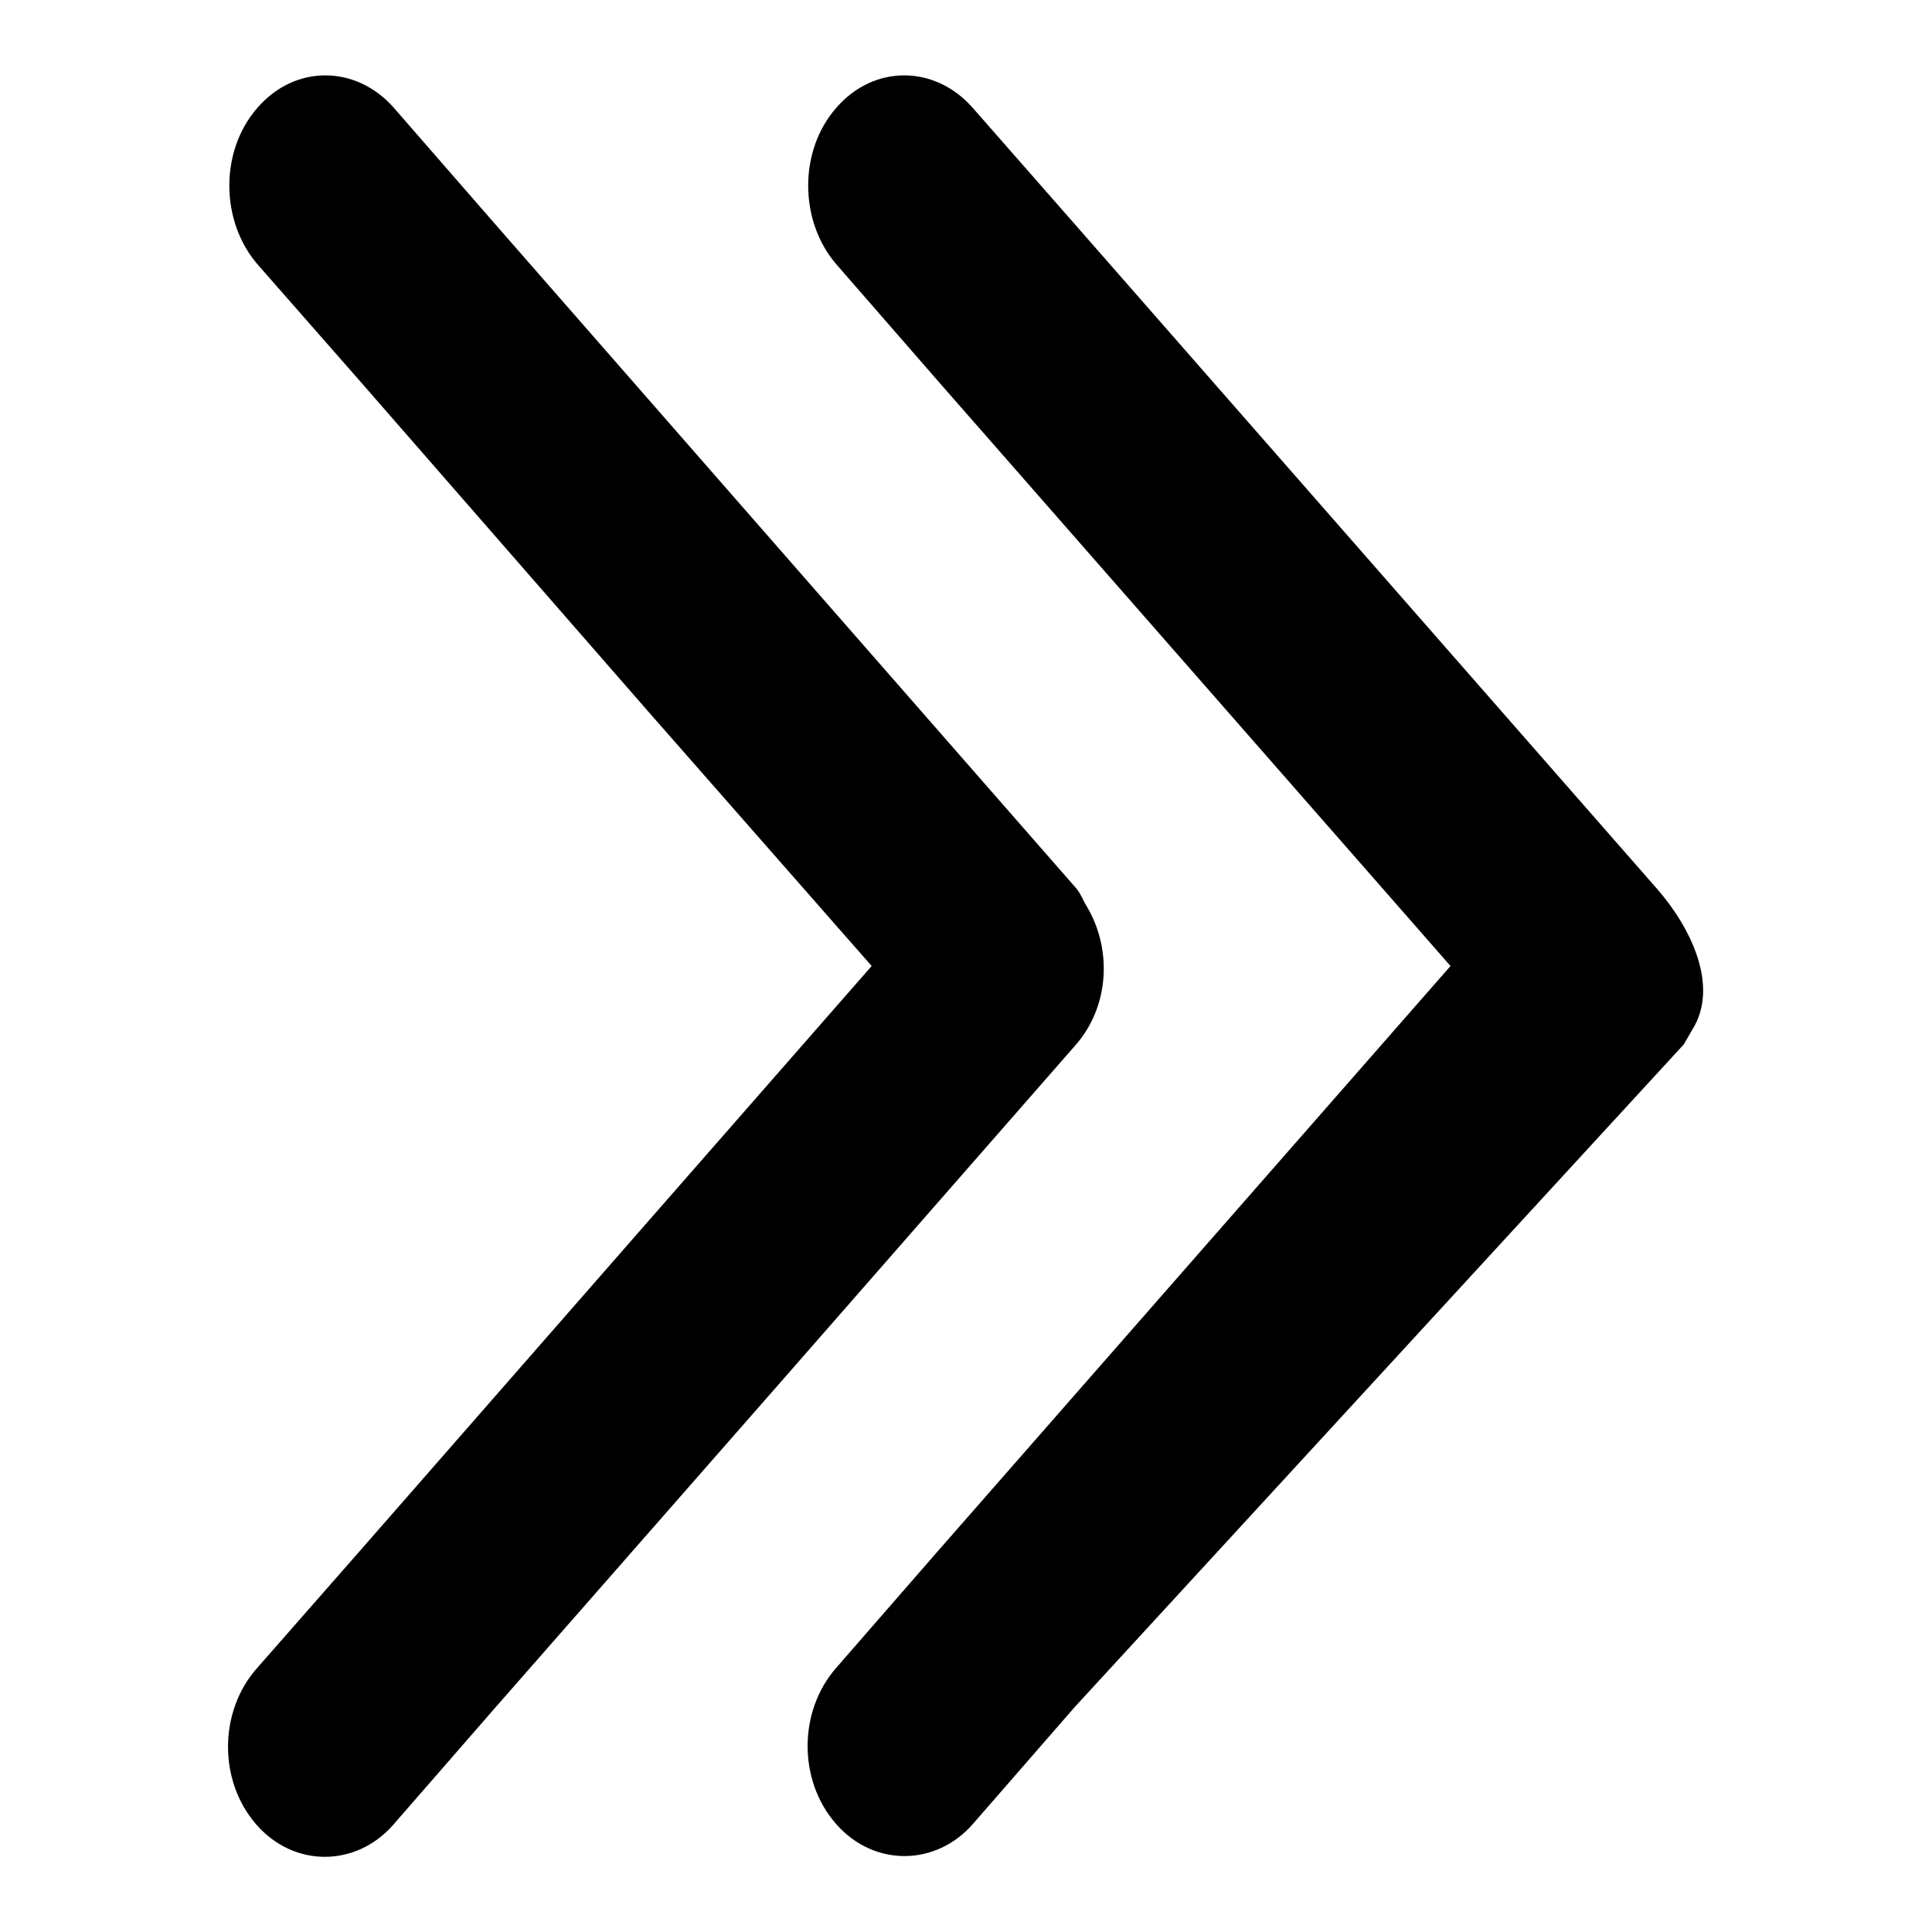 <?xml version="1.0" encoding="utf-8"?>
<!-- Svg Vector Icons : http://www.onlinewebfonts.com/icon -->
<!DOCTYPE svg PUBLIC "-//W3C//DTD SVG 1.1//EN" "http://www.w3.org/Graphics/SVG/1.1/DTD/svg11.dtd">
<svg version="1.1" xmlns="http://www.w3.org/2000/svg" xmlns:xlink="http://www.w3.org/1999/xlink" x="0px" y="0px" viewBox="0 0 256 256" enable-background="new 0 0 256 256" xml:space="preserve">
<g> <path fill="#000000" d="M219.5,117.7C219.4,117.7,219.4,117.7,219.5,117.7l-77-87.9l-13.6-15.5c-5-5.7-13.1-5.8-18.1,0 c-5,5.7-4.9,15,0,20.7l13.5,15.5l67.9,77.5l-67.9,77.5l-13.5,15.5c-5,5.7-5.1,14.9,0,20.7c5,5.7,13.2,5.6,18.1,0l13.5-15.5 l80.7-87.8l1.1-1.9C227.9,130.7,224,122.8,219.5,117.7z M144,120.1c-0.5-0.8-0.8-1.7-1.4-2.4l-38.5-44L65.7,29.8L52.2,14.3 c-5-5.7-13.1-5.8-18.1,0c-5,5.7-4.9,15,0,20.7l13.6,15.5L86,94.4l29.5,33.6L86,161.7l-38.4,43.9L34,221.1c-5,5.7-5.1,14.9,0,20.7 c5,5.7,13.2,5.6,18.1,0l13.5-15.5l38.4-43.8l38.5-44C147,133.4,147.4,125.8,144,120.1z"/></g>
</svg>